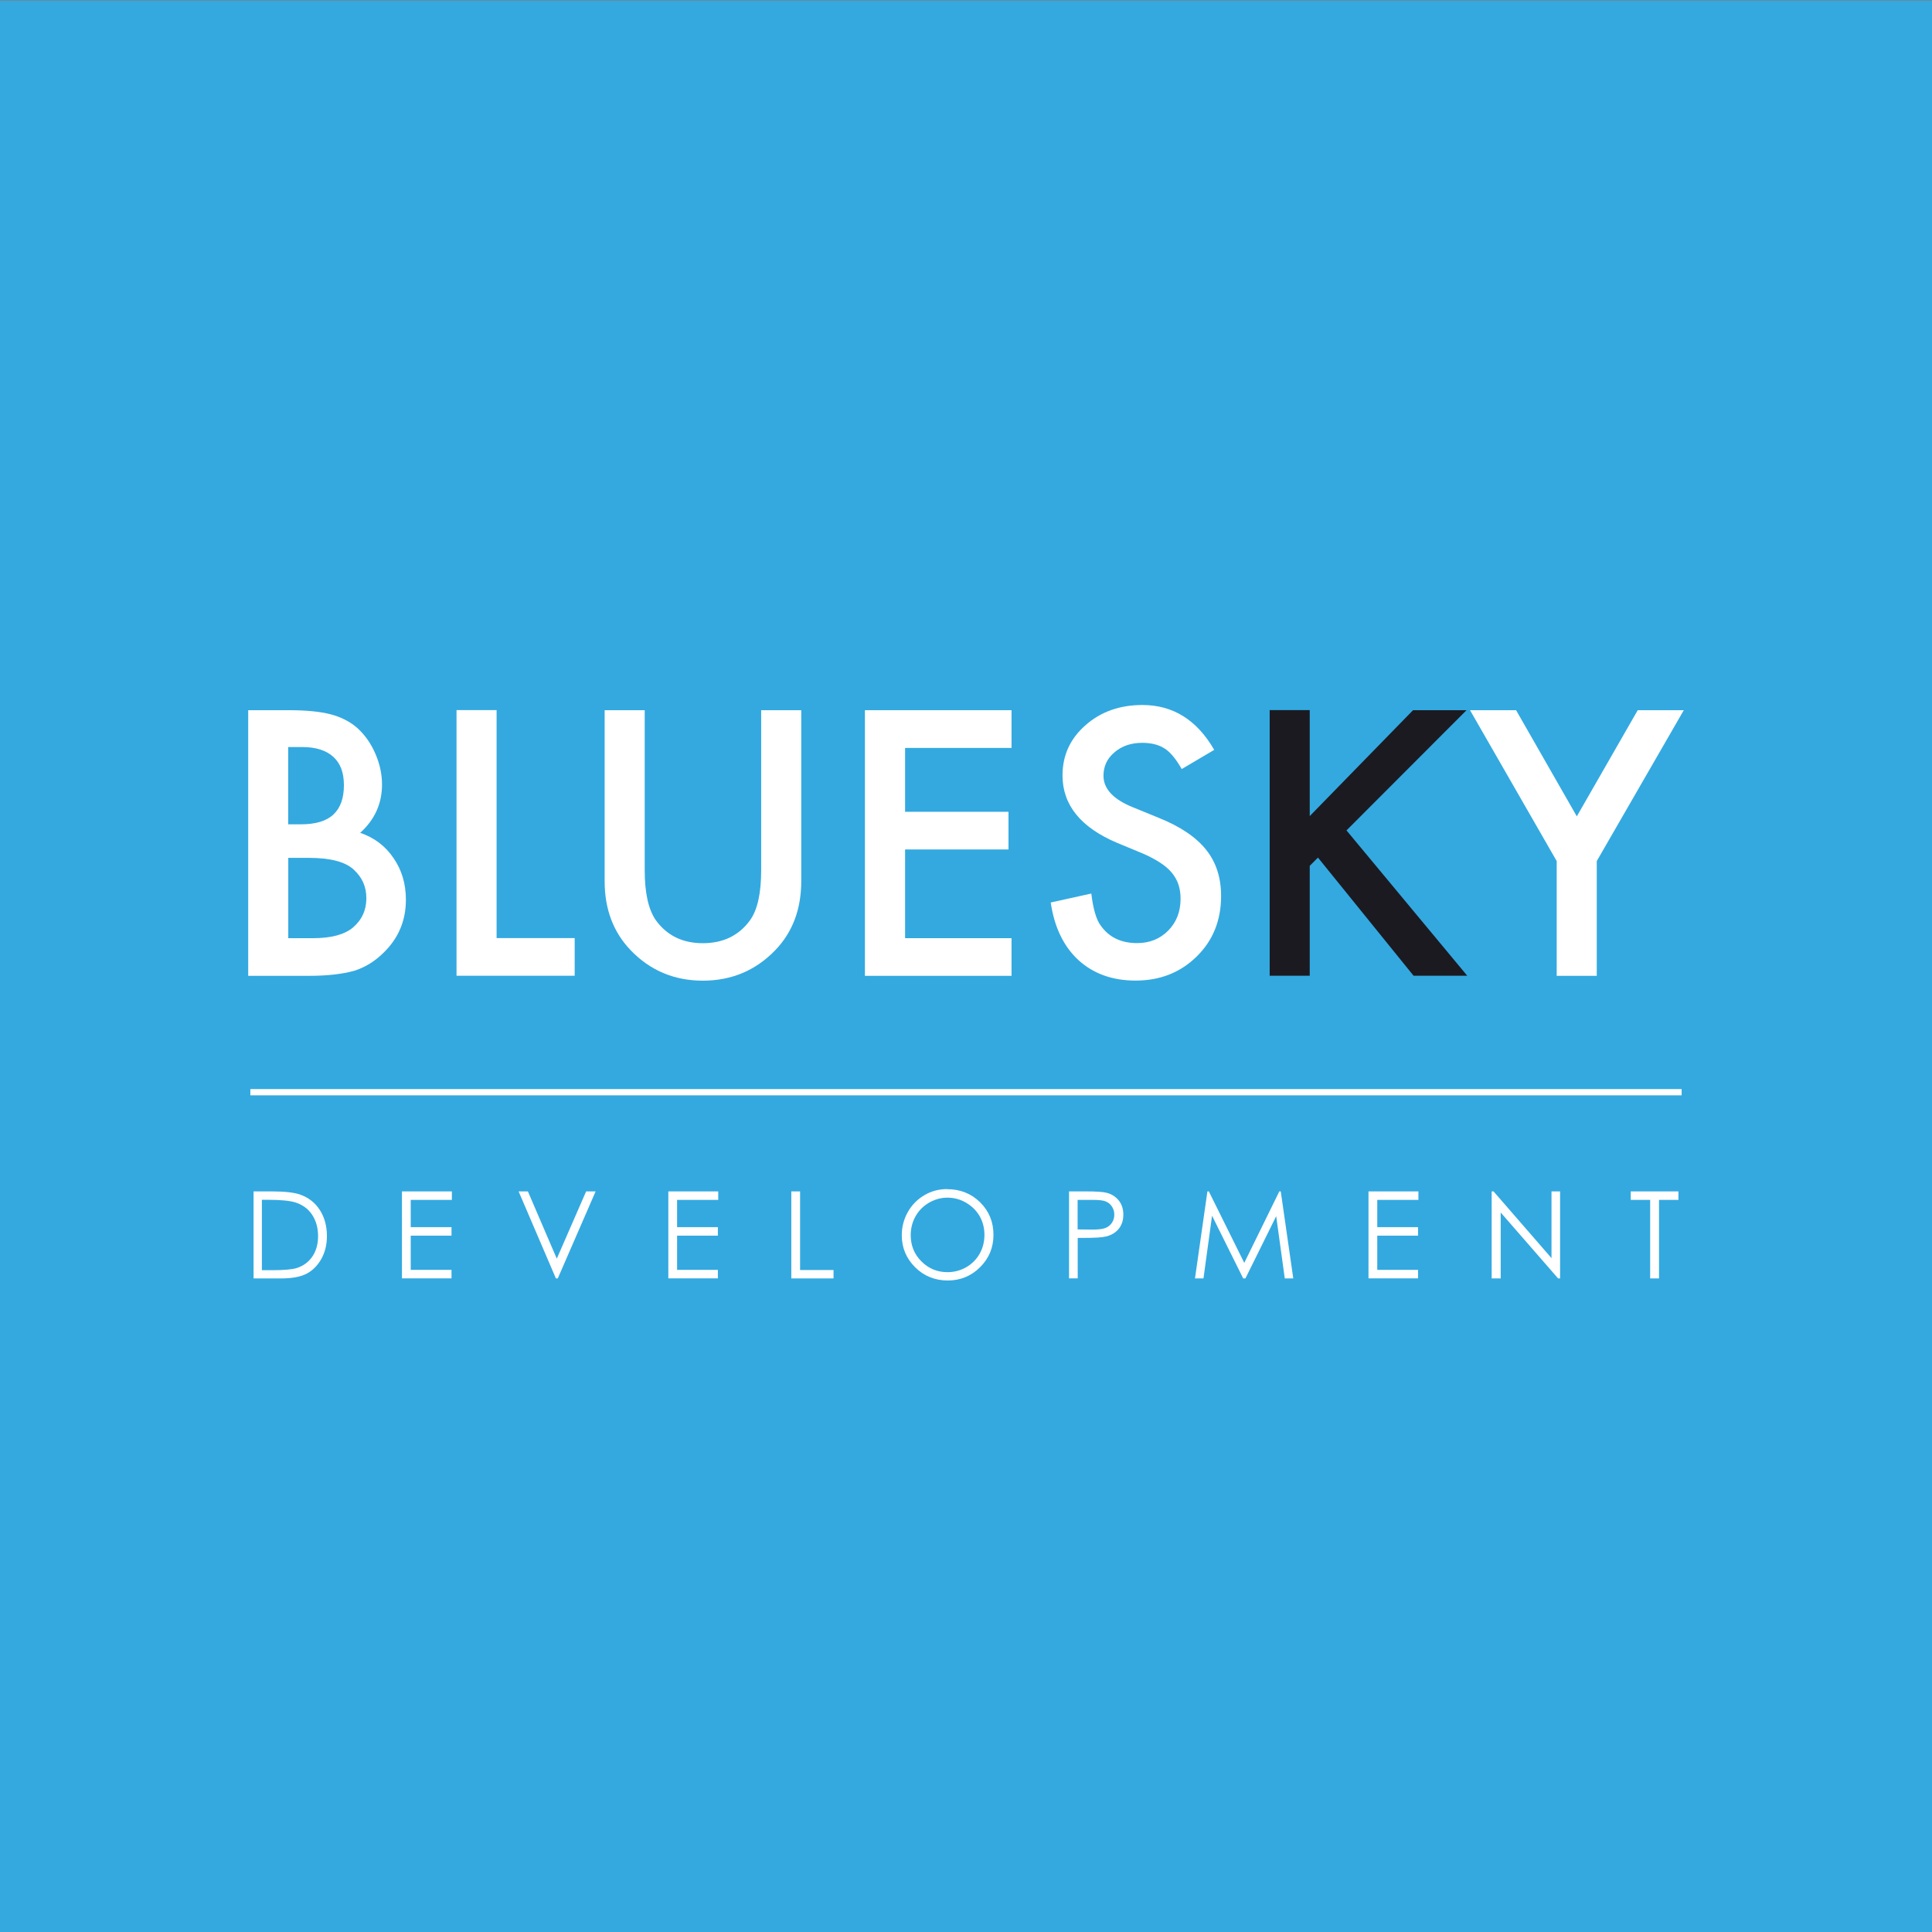 <?xml version="1.0" encoding="UTF-8"?><svg id="Layer_1" xmlns="http://www.w3.org/2000/svg" viewBox="0 0 216 216"><rect x="0" y="0" width="216" height="216" fill="#808080" stroke="none"/><rect y=".07" width="216" height="216" fill="#33a9e0"/><g><g><path d="M27.75,109.1v-29.7h4.46c1.99,0,3.57,.15,4.75,.46,1.19,.31,2.2,.83,3.02,1.56,.83,.76,1.49,1.7,1.98,2.83,.5,1.14,.75,2.3,.75,3.46,0,2.13-.81,3.93-2.44,5.4,1.58,.54,2.82,1.48,3.73,2.83,.92,1.33,1.38,2.88,1.38,4.65,0,2.32-.82,4.28-2.46,5.89-.99,.99-2.1,1.67-3.33,2.06-1.35,.37-3.03,.56-5.06,.56h-6.79Zm4.48-16.94h1.4c1.67,0,2.89-.37,3.66-1.11,.78-.74,1.16-1.82,1.16-3.26s-.4-2.46-1.19-3.18c-.8-.72-1.95-1.09-3.46-1.09h-1.58v8.64Zm0,12.73h2.77c2.03,0,3.51-.4,4.46-1.19,1-.86,1.5-1.95,1.5-3.27s-.48-2.36-1.44-3.23c-.94-.86-2.61-1.29-5.02-1.29h-2.27v8.98Z" fill="#fff"/><path d="M55.52,79.4v25.48h8.73v4.21h-13.21v-29.7h4.48Z" fill="#fff"/><path d="M72.08,79.4v17.89c0,2.55,.42,4.42,1.25,5.6,1.24,1.71,2.99,2.56,5.25,2.56s4.03-.85,5.27-2.56c.83-1.14,1.25-3.01,1.25-5.6v-17.89h4.48v19.12c0,3.13-.97,5.71-2.92,7.73-2.19,2.26-4.89,3.39-8.08,3.39s-5.88-1.13-8.06-3.39c-1.95-2.03-2.92-4.6-2.92-7.73v-19.12h4.48Z" fill="#fff"/><path d="M113.09,83.62h-11.9v7.14h11.56v4.21h-11.56v9.92h11.9v4.21h-16.39v-29.7h16.39v4.21Z" fill="#fff"/><path d="M135.76,83.83l-3.64,2.15c-.68-1.18-1.33-1.95-1.94-2.31-.64-.41-1.47-.62-2.48-.62-1.24,0-2.28,.35-3.1,1.06-.82,.69-1.23,1.56-1.23,2.62,0,1.45,1.08,2.62,3.23,3.5l2.96,1.21c2.41,.97,4.17,2.16,5.29,3.57,1.12,1.4,1.67,3.13,1.67,5.16,0,2.73-.91,4.99-2.73,6.77-1.83,1.8-4.11,2.69-6.83,2.69-2.58,0-4.71-.76-6.39-2.29-1.65-1.52-2.69-3.67-3.1-6.44l4.54-1c.21,1.74,.56,2.95,1.08,3.62,.92,1.28,2.27,1.92,4.04,1.92,1.4,0,2.56-.47,3.48-1.4,.92-.94,1.38-2.12,1.38-3.56,0-.58-.08-1.11-.24-1.59s-.41-.92-.75-1.33-.78-.78-1.32-1.13c-.54-.35-1.18-.69-1.92-1.01l-2.87-1.19c-4.06-1.72-6.1-4.23-6.1-7.54,0-2.23,.85-4.1,2.56-5.6,1.7-1.51,3.83-2.27,6.37-2.27,3.42,0,6.1,1.67,8.02,5Z" fill="#fff"/><path d="M146.42,91.25l11.56-11.85h5.98l-13.42,13.44,13.5,16.25h-6l-10.69-13.21-.92,.92v12.29h-4.48v-29.7h4.48v11.85Z" fill="#1b1a21"/><path d="M174.04,96.27l-9.69-16.87h5.15l6.79,11.87,6.81-11.87h5.15l-9.73,16.87v12.83h-4.48v-12.83Z" fill="#fff"/></g><rect x="27.99" y="121.76" width="160.02" height=".7" fill="#fff"/><g><path d="M28.35,142.93v-9.73h2.02c1.46,0,2.51,.12,3.17,.35,.94,.33,1.68,.9,2.21,1.72,.53,.82,.8,1.79,.8,2.92,0,.97-.21,1.83-.63,2.57-.42,.74-.97,1.29-1.64,1.64-.67,.35-1.62,.53-2.83,.53h-3.1Zm.93-.92h1.12c1.34,0,2.28-.08,2.8-.25,.73-.24,1.31-.67,1.73-1.29,.42-.62,.63-1.38,.63-2.27,0-.94-.23-1.74-.68-2.41s-1.09-1.12-1.9-1.37c-.61-.18-1.61-.28-3.01-.28h-.69v7.86Z" fill="#fff"/><path d="M44.94,133.2h5.58v.95h-4.6v3.05h4.56v.95h-4.56v3.82h4.56v.95h-5.54v-9.73Z" fill="#fff"/><path d="M57.96,133.2h1.06l3.23,7.52,3.28-7.52h1.06l-4.23,9.73h-.21l-4.17-9.73Z" fill="#fff"/><path d="M74.72,133.2h5.58v.95h-4.6v3.05h4.56v.95h-4.56v3.82h4.56v.95h-5.54v-9.73Z" fill="#fff"/><path d="M88.48,133.2h.97v8.79h3.74v.94h-4.72v-9.73Z" fill="#fff"/><path d="M105.88,132.95c1.47,0,2.71,.49,3.7,1.47,.99,.98,1.49,2.19,1.49,3.63s-.5,2.63-1.49,3.62c-.99,.99-2.2,1.49-3.62,1.49s-2.66-.49-3.65-1.48c-.99-.99-1.49-2.18-1.49-3.58,0-.94,.23-1.8,.68-2.6,.45-.8,1.07-1.42,1.85-1.88s1.63-.68,2.54-.68Zm.04,.95c-.72,0-1.4,.19-2.05,.56-.65,.38-1.15,.88-1.51,1.52-.36,.64-.54,1.34-.54,2.12,0,1.16,.4,2.13,1.2,2.93,.8,.8,1.77,1.2,2.9,1.2,.75,0,1.45-.18,2.1-.55,.64-.37,1.14-.87,1.5-1.5,.36-.63,.54-1.34,.54-2.12s-.18-1.47-.54-2.1c-.36-.62-.87-1.12-1.52-1.5-.65-.38-1.35-.56-2.08-.56Z" fill="#fff"/><path d="M119.51,133.2h1.94c1.11,0,1.86,.05,2.25,.15,.56,.14,1.01,.42,1.36,.84,.35,.43,.53,.96,.53,1.6s-.17,1.18-.52,1.6c-.34,.42-.82,.71-1.42,.85-.44,.11-1.27,.16-2.47,.16h-.69v4.52h-.97v-9.73Zm.97,.95v3.3l1.65,.02c.67,0,1.15-.06,1.46-.18,.31-.12,.55-.32,.73-.59s.26-.57,.26-.91-.09-.62-.26-.89-.41-.46-.7-.58c-.29-.12-.76-.17-1.42-.17h-1.72Z" fill="#fff"/><path d="M133.6,142.93l1.39-9.73h.16l3.96,7.99,3.92-7.99h.16l1.4,9.73h-.95l-.96-6.96-3.44,6.96h-.25l-3.48-7.01-.96,7.01h-.94Z" fill="#fff"/><path d="M153,133.2h5.58v.95h-4.6v3.05h4.56v.95h-4.56v3.82h4.56v.95h-5.54v-9.73Z" fill="#fff"/><path d="M166.77,142.93v-9.73h.21l6.48,7.46v-7.46h.96v9.73h-.22l-6.42-7.37v7.37h-1.01Z" fill="#fff"/><path d="M182.32,134.15v-.95h5.33v.95h-2.17v8.78h-.99v-8.78h-2.17Z" fill="#fff"/></g></g></svg>